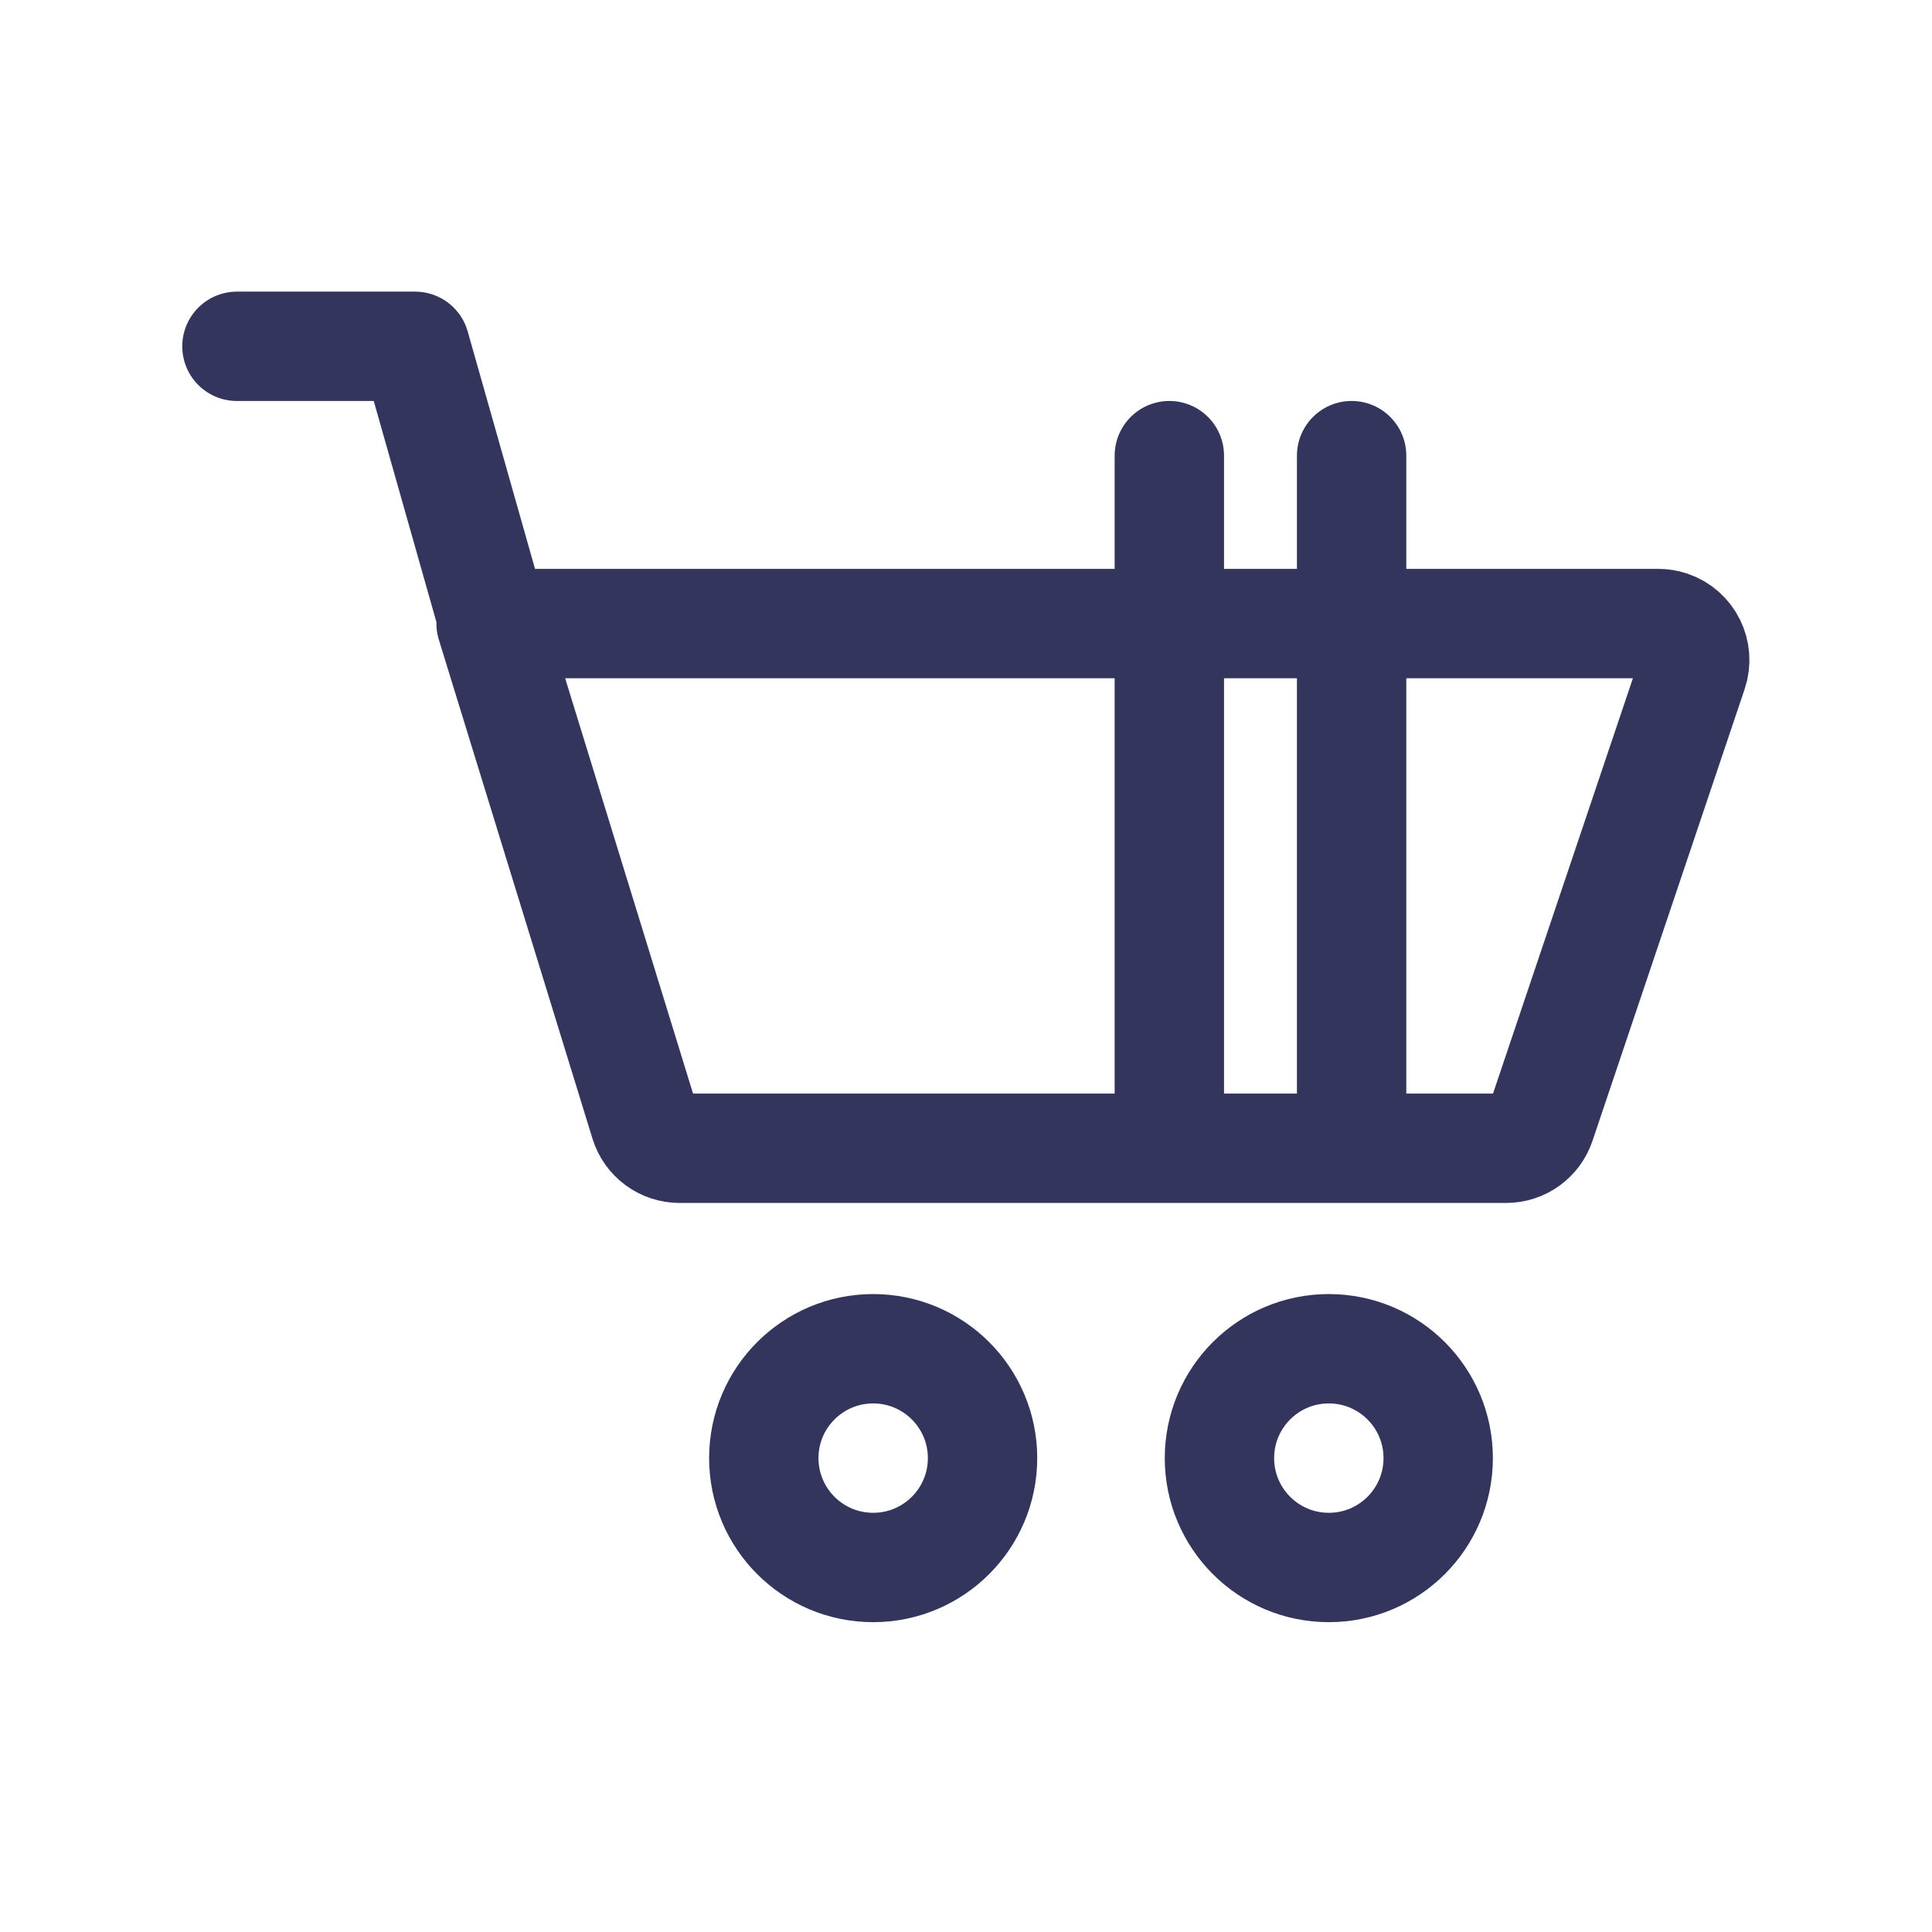 <?xml version="1.0" encoding="UTF-8"?>
<svg width="64px" height="64px" viewBox="0 0 64 64" version="1.1" xmlns="http://www.w3.org/2000/svg" xmlns:xlink="http://www.w3.org/1999/xlink">
    <title>编组</title>
    <g id="04-软件定制" stroke="none" stroke-width="1" fill="none" fill-rule="evenodd">
        <g id="微信功能开发" transform="translate(-514, -1934)">
            <g id="编组-38" transform="translate(0, 1320)">
                <g id="编组-37" transform="translate(271, 614)">
                    <g id="编组-95" transform="translate(207, 0)">
                        <g id="编组" transform="translate(36, 0)">
                            <rect id="矩形备份-11" x="0" y="0" width="64" height="64"></rect>
                            <path d="M7.849,11.472 L13.75,11.472 L16.844,22.385 M16.268,20.656 L21.358,37.186 C21.514,37.692 21.982,38.038 22.512,38.038 L49.892,38.038 C50.41,38.038 50.87,37.707 51.036,37.216 L56.077,22.249 C56.29,21.617 55.951,20.932 55.319,20.719 C55.194,20.677 55.064,20.656 54.933,20.656 L16.268,20.656 L16.268,20.656 Z" id="形状" stroke="#33355D" stroke-width="3.623" stroke-linecap="round" stroke-linejoin="round"></path>
                            <circle id="椭圆形" stroke="#33355D" stroke-width="3.623" stroke-linecap="round" stroke-linejoin="round" cx="28.925" cy="48.302" r="3.623"></circle>
                            <circle id="椭圆形" stroke="#33355D" stroke-width="3.623" stroke-linecap="round" stroke-linejoin="round" cx="44.019" cy="48.302" r="3.623"></circle>
                            <line x1="38.736" y1="15.094" x2="38.736" y2="36.83" id="路径-7" stroke="#33355D" stroke-width="3.623" stroke-linecap="round"></line>
                            <line x1="44.774" y1="15.094" x2="44.774" y2="36.83" id="路径-7备份" stroke="#33355D" stroke-width="3.623" stroke-linecap="round"></line>
                        </g>
                    </g>
                </g>
            </g>
        </g>
    </g>
</svg>